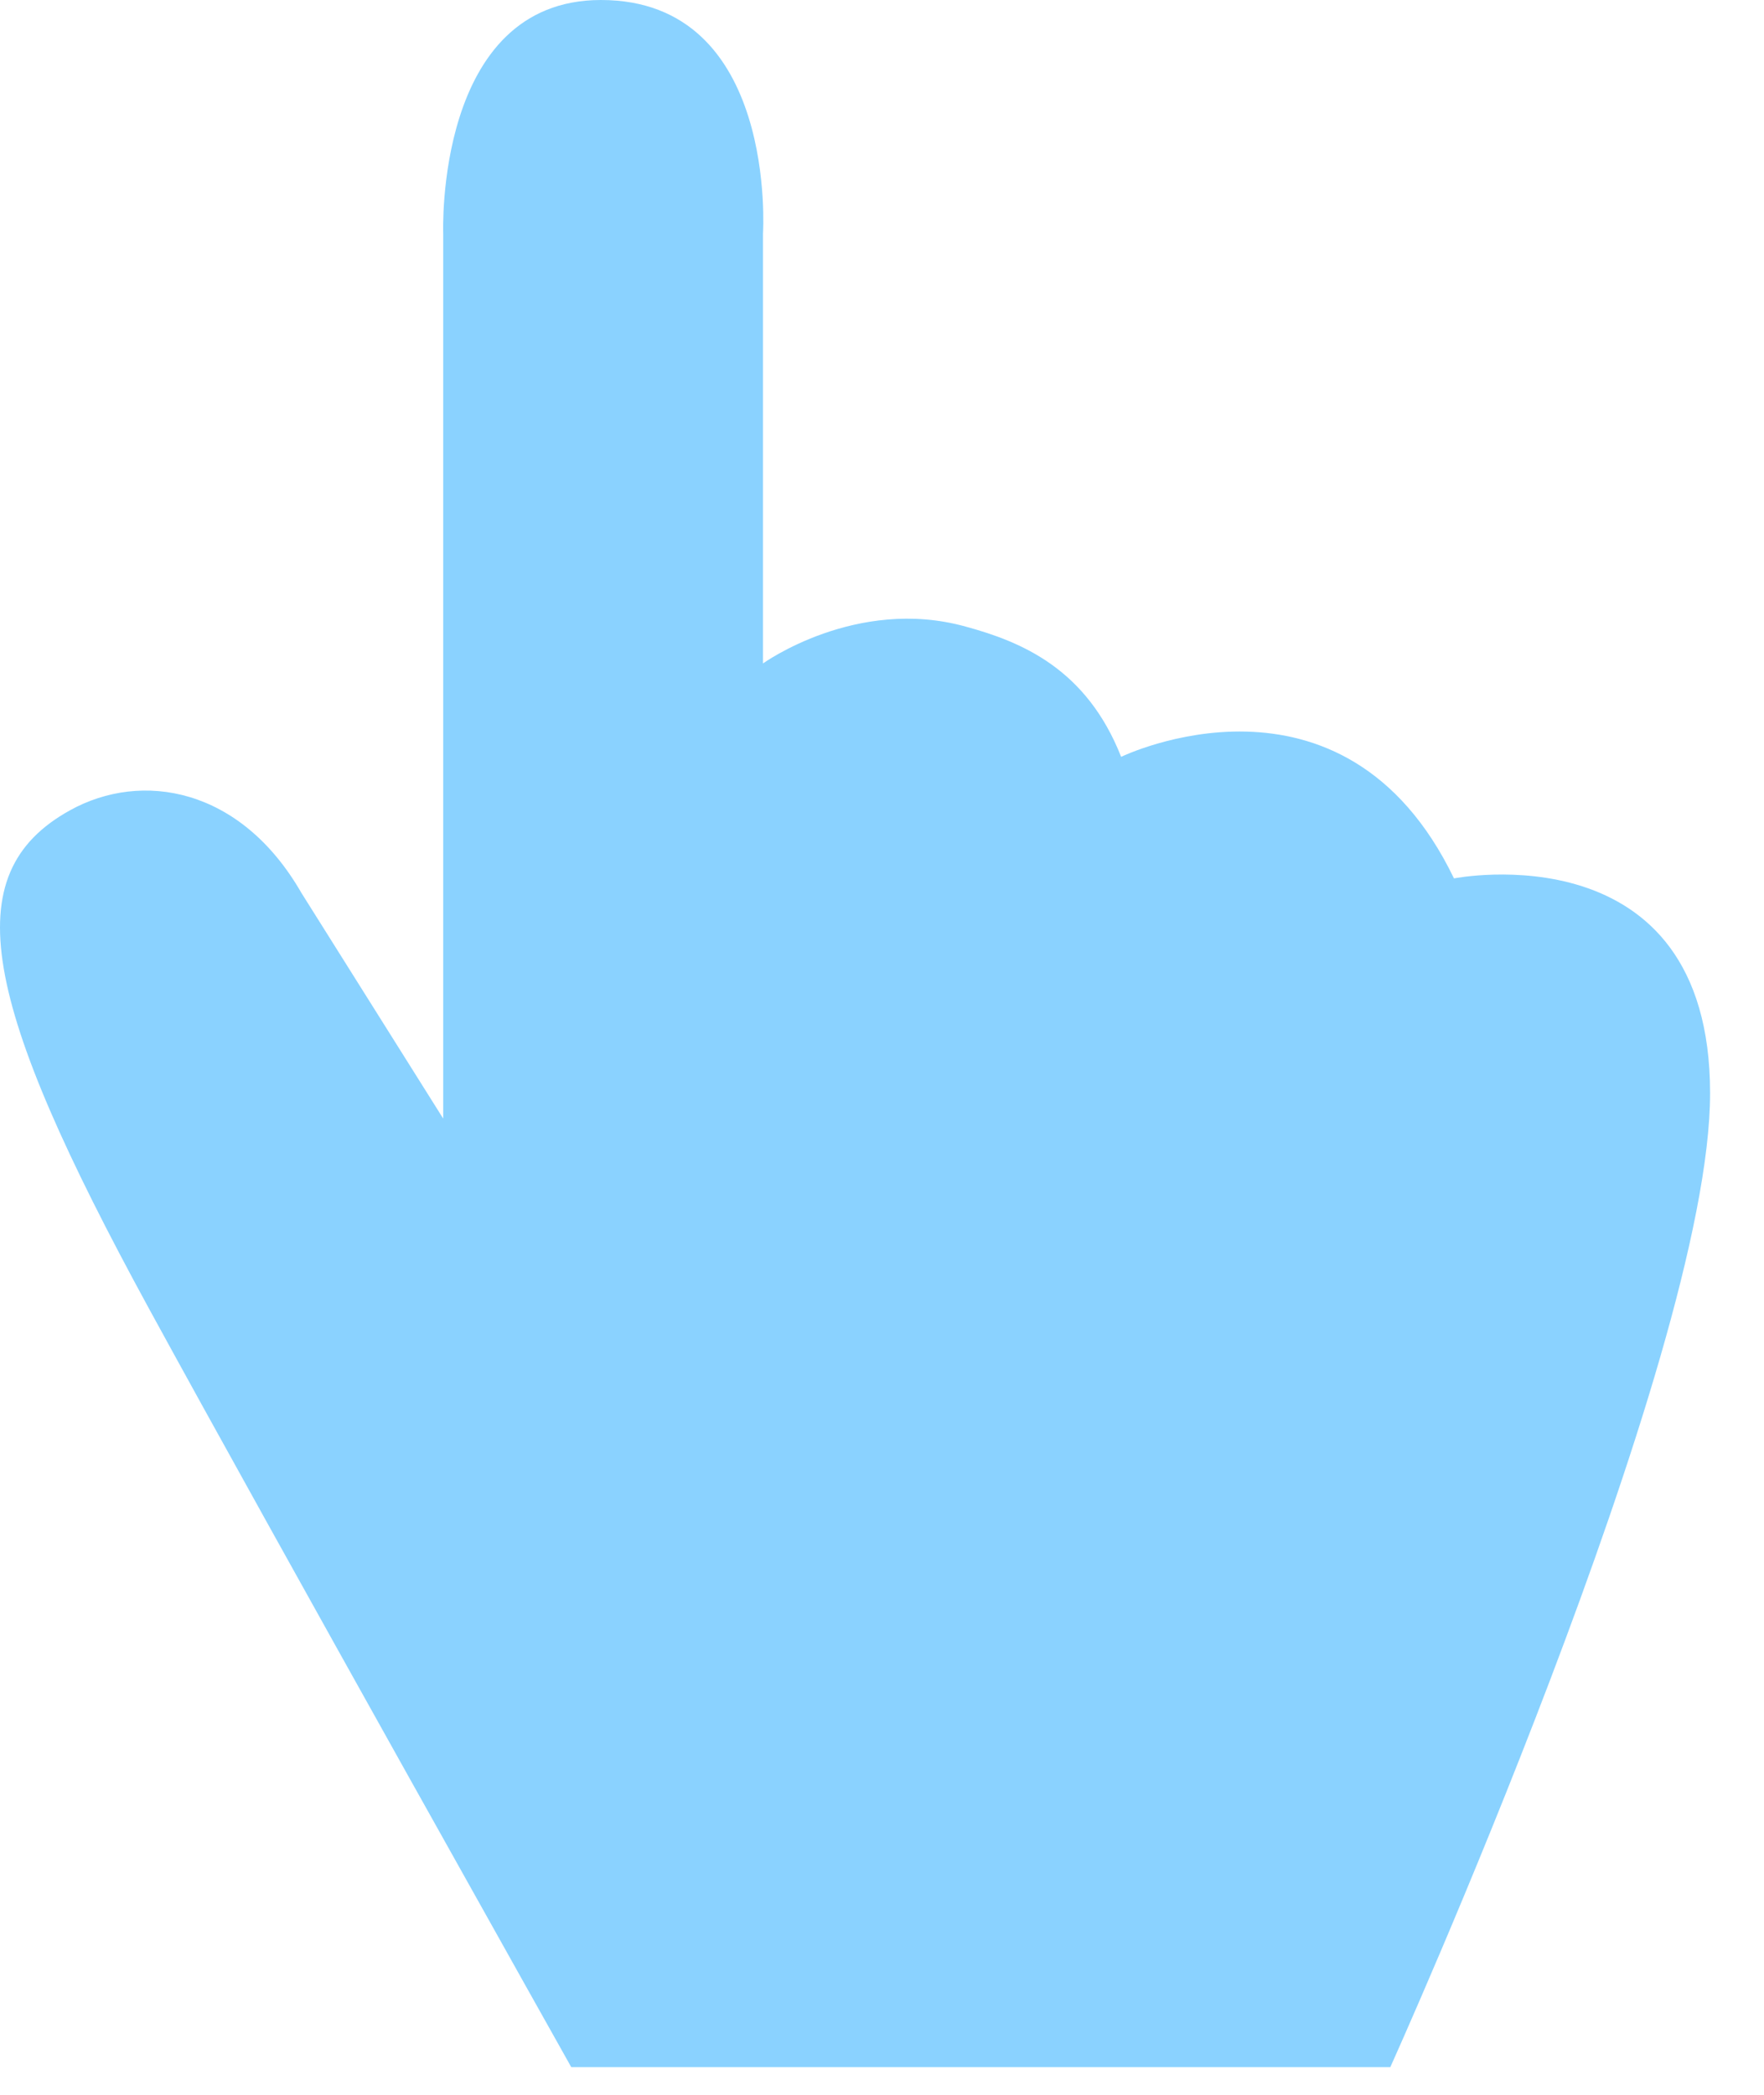 <?xml version="1.0" encoding="UTF-8"?> <svg xmlns="http://www.w3.org/2000/svg" width="32" height="38" viewBox="0 0 32 38" fill="none"><g clip-path="url(#clip0_1920_1222)"><path d="M10.363 37.498C10.363 37.498 4.969 27.89 2.698 23.73C-0.321 18.191 -0.819 15.855 1.268 14.7C2.567 13.978 4.365 14.28 5.467 16.196C6.325 17.561 7.183 18.926 8.04 20.291C8.04 14.94 8.04 9.59 8.04 4.239C8.04 4.239 7.882 -0 10.901 -0C14.117 -0 13.841 4.239 13.841 4.239C13.841 6.838 13.841 9.436 13.841 12.035C13.841 12.035 15.534 10.815 17.516 11.366C18.527 11.641 19.708 12.127 20.338 13.729C20.338 13.729 24.368 11.773 26.376 15.934C26.376 15.934 31.022 15.015 31.022 19.831C31.022 24.648 25.221 37.498 25.221 37.498" fill="#8AD2FF"></path></g><defs><clipPath id="clip0_1920_1222"><rect width="32" height="38" fill="white"></rect></clipPath></defs></svg> 